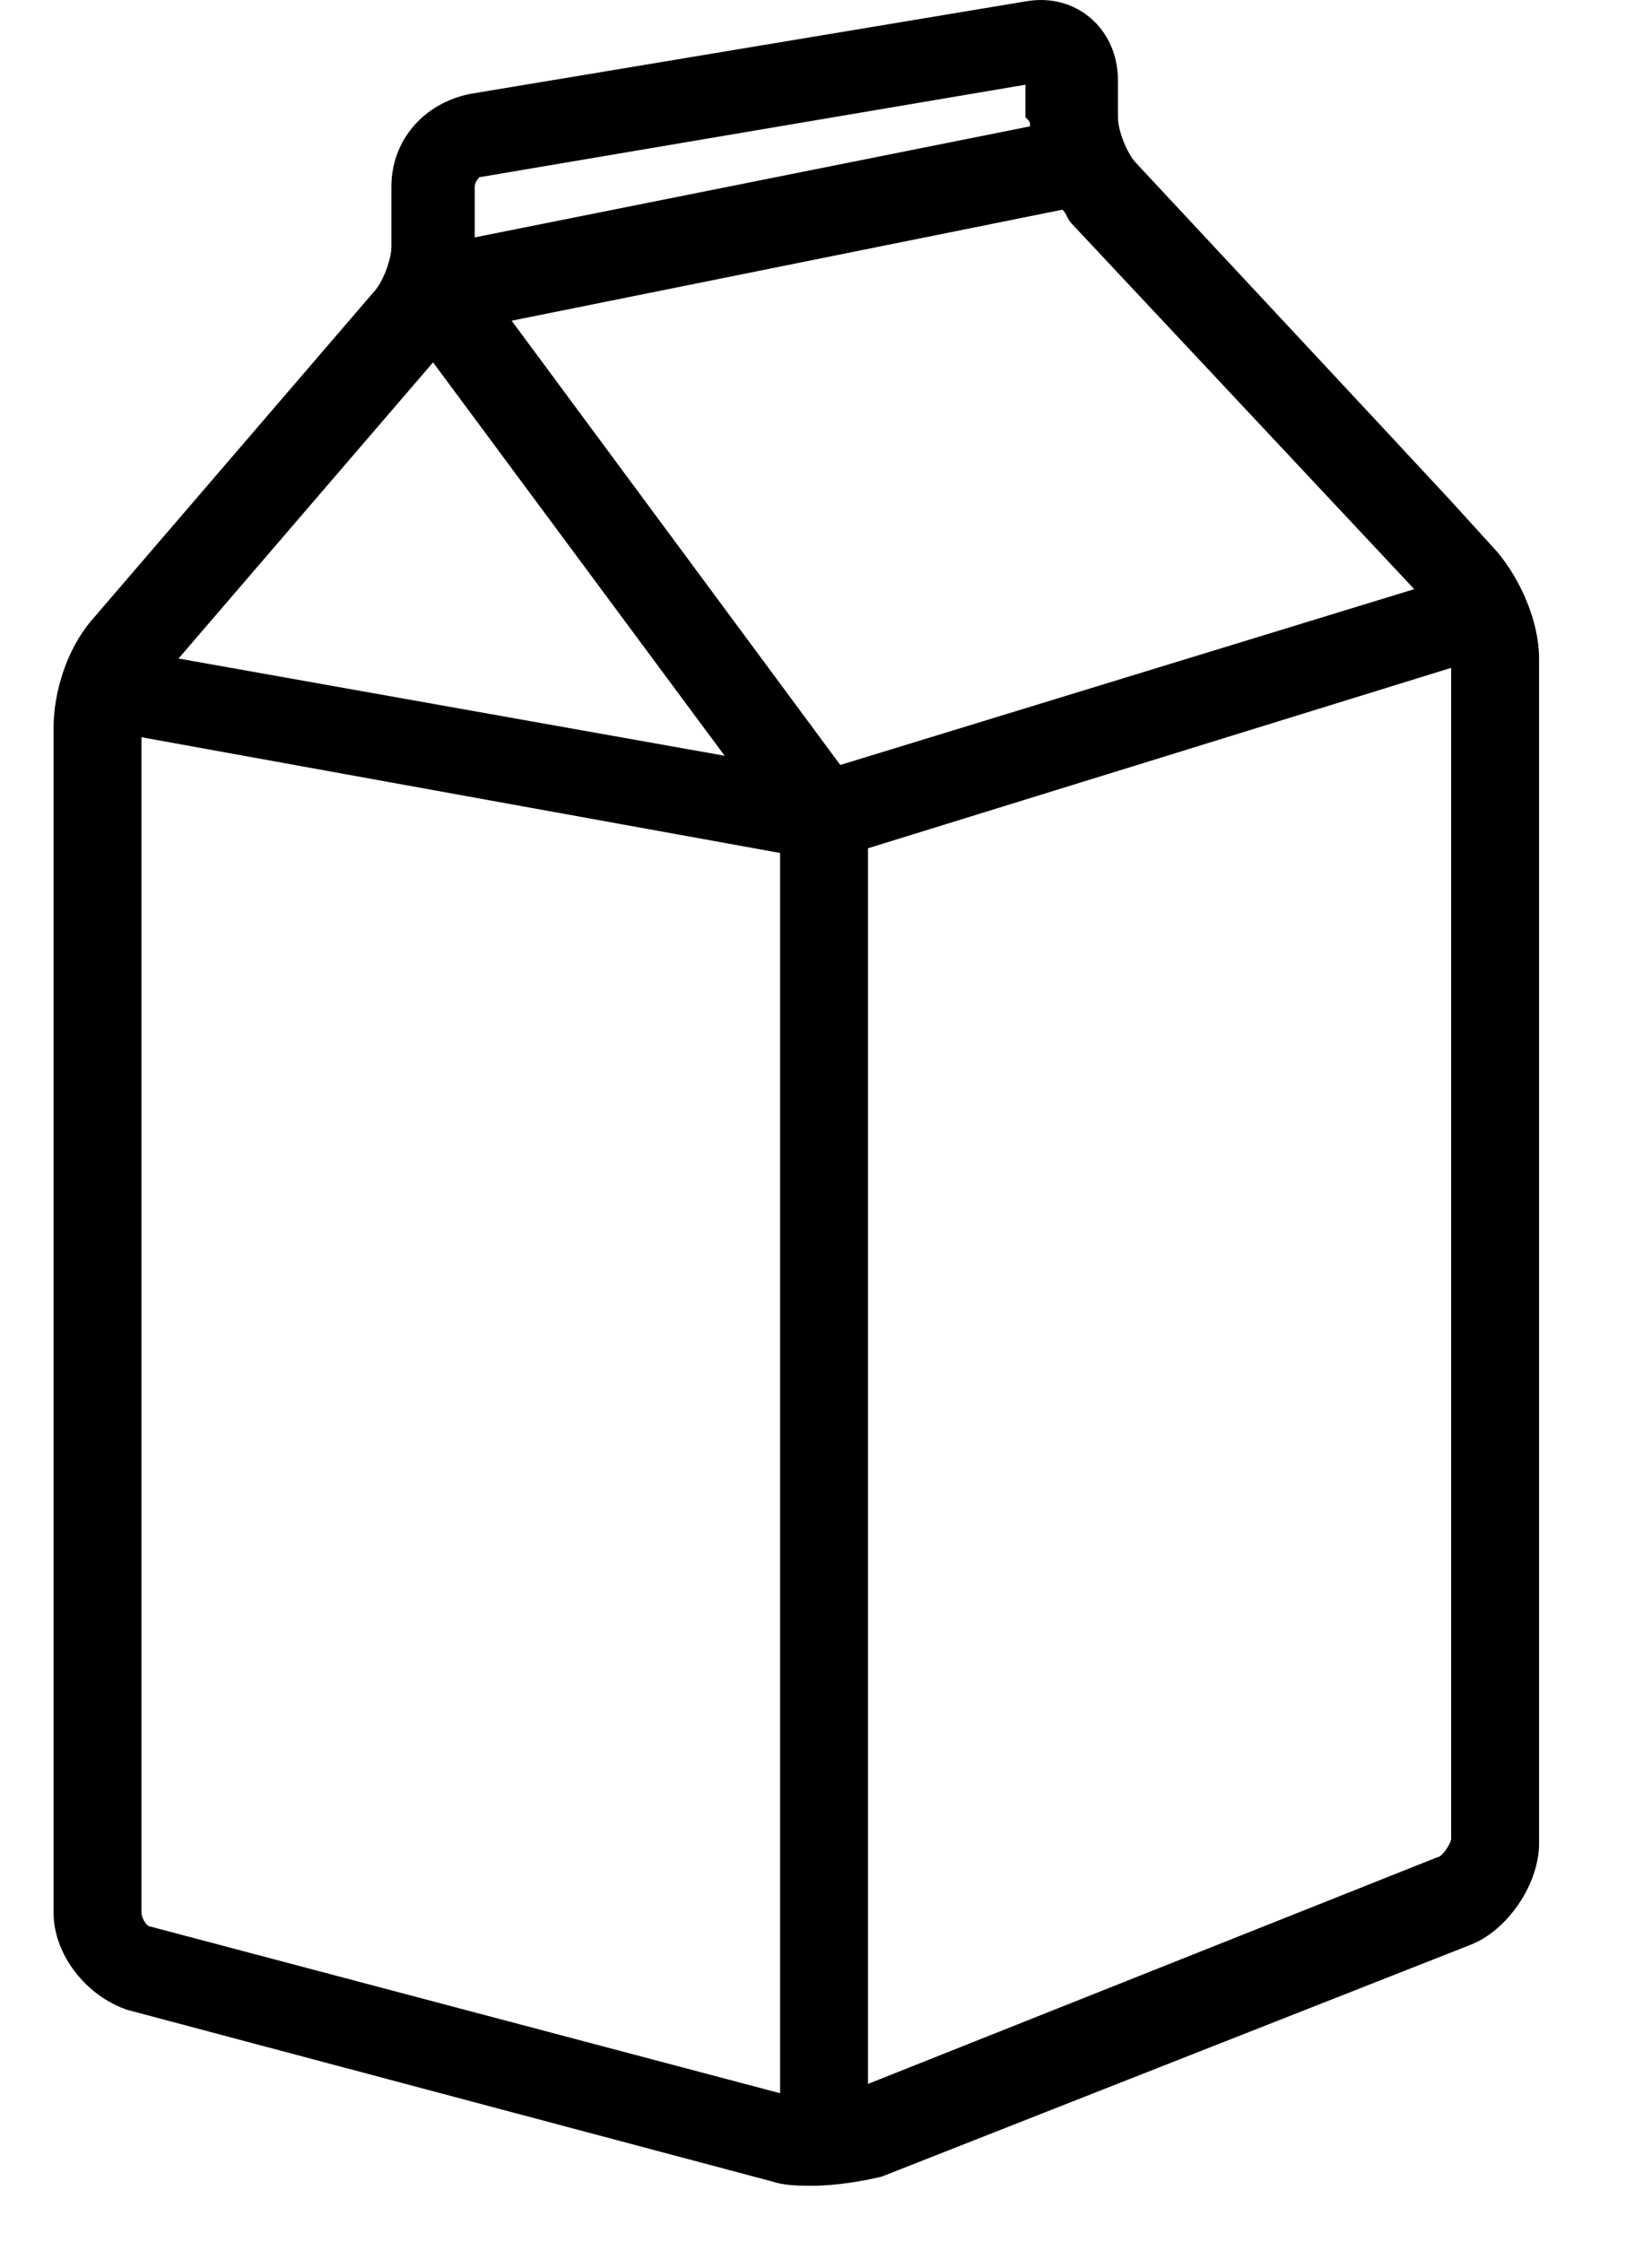 <svg width="14px" height="19px" viewBox="0 0 14 19" xmlns="http://www.w3.org/2000/svg" class="svg-colored">
  <title></title>
  <g stroke="none" stroke-width="1" fill="none" fill-rule="evenodd">
    <g stroke="none" stroke-width="1" fill="none" fill-rule="evenodd">
      <path fill="#000000" d="M7.356,7.189 L12.298,5.66 L12.298,15.583 C12.298,15.622 12.22,15.74 12.181,15.74 L7.356,17.661 L7.356,7.189 Z M1.199,6.248 L6.611,7.229 L6.611,17.74 L1.277,16.328 C1.238,16.328 1.199,16.249 1.199,16.21 L1.199,6.248 Z M3.67,3.071 L6.141,6.405 L1.513,5.581 L3.67,3.071 Z M11.985,4.993 L7.121,6.483 L4.336,2.718 L9.004,1.777 C9.043,1.816 9.043,1.855 9.082,1.895 L11.985,4.993 Z M8.729,1.071 L4.023,2.012 L4.023,1.581 C4.023,1.542 4.062,1.502 4.062,1.502 L8.69,0.718 L8.69,0.993 C8.729,1.032 8.729,1.032 8.729,1.071 Z M0.454,16.053 L0.454,16.21 C0.454,16.563 0.728,16.916 1.081,17.034 L6.533,18.485 C6.65,18.524 6.768,18.524 6.886,18.524 C7.082,18.524 7.317,18.485 7.474,18.446 L12.455,16.485 C12.769,16.367 13.043,15.975 13.043,15.622 L13.043,5.581 C13.043,5.268 12.887,4.915 12.69,4.679 L12.298,4.248 L11.788,3.699 L9.631,1.385 C9.553,1.306 9.474,1.11 9.474,0.993 L9.474,0.679 C9.474,0.247 9.121,-0.066 8.69,0.012 L3.983,0.796 C3.591,0.875 3.317,1.189 3.317,1.581 L3.317,2.091 C3.317,2.208 3.238,2.405 3.16,2.483 L0.767,5.268 C0.571,5.503 0.454,5.856 0.454,6.17 L0.454,15.073 L0.454,16.053 Z"></path>
    </g>
  </g>
</svg>
